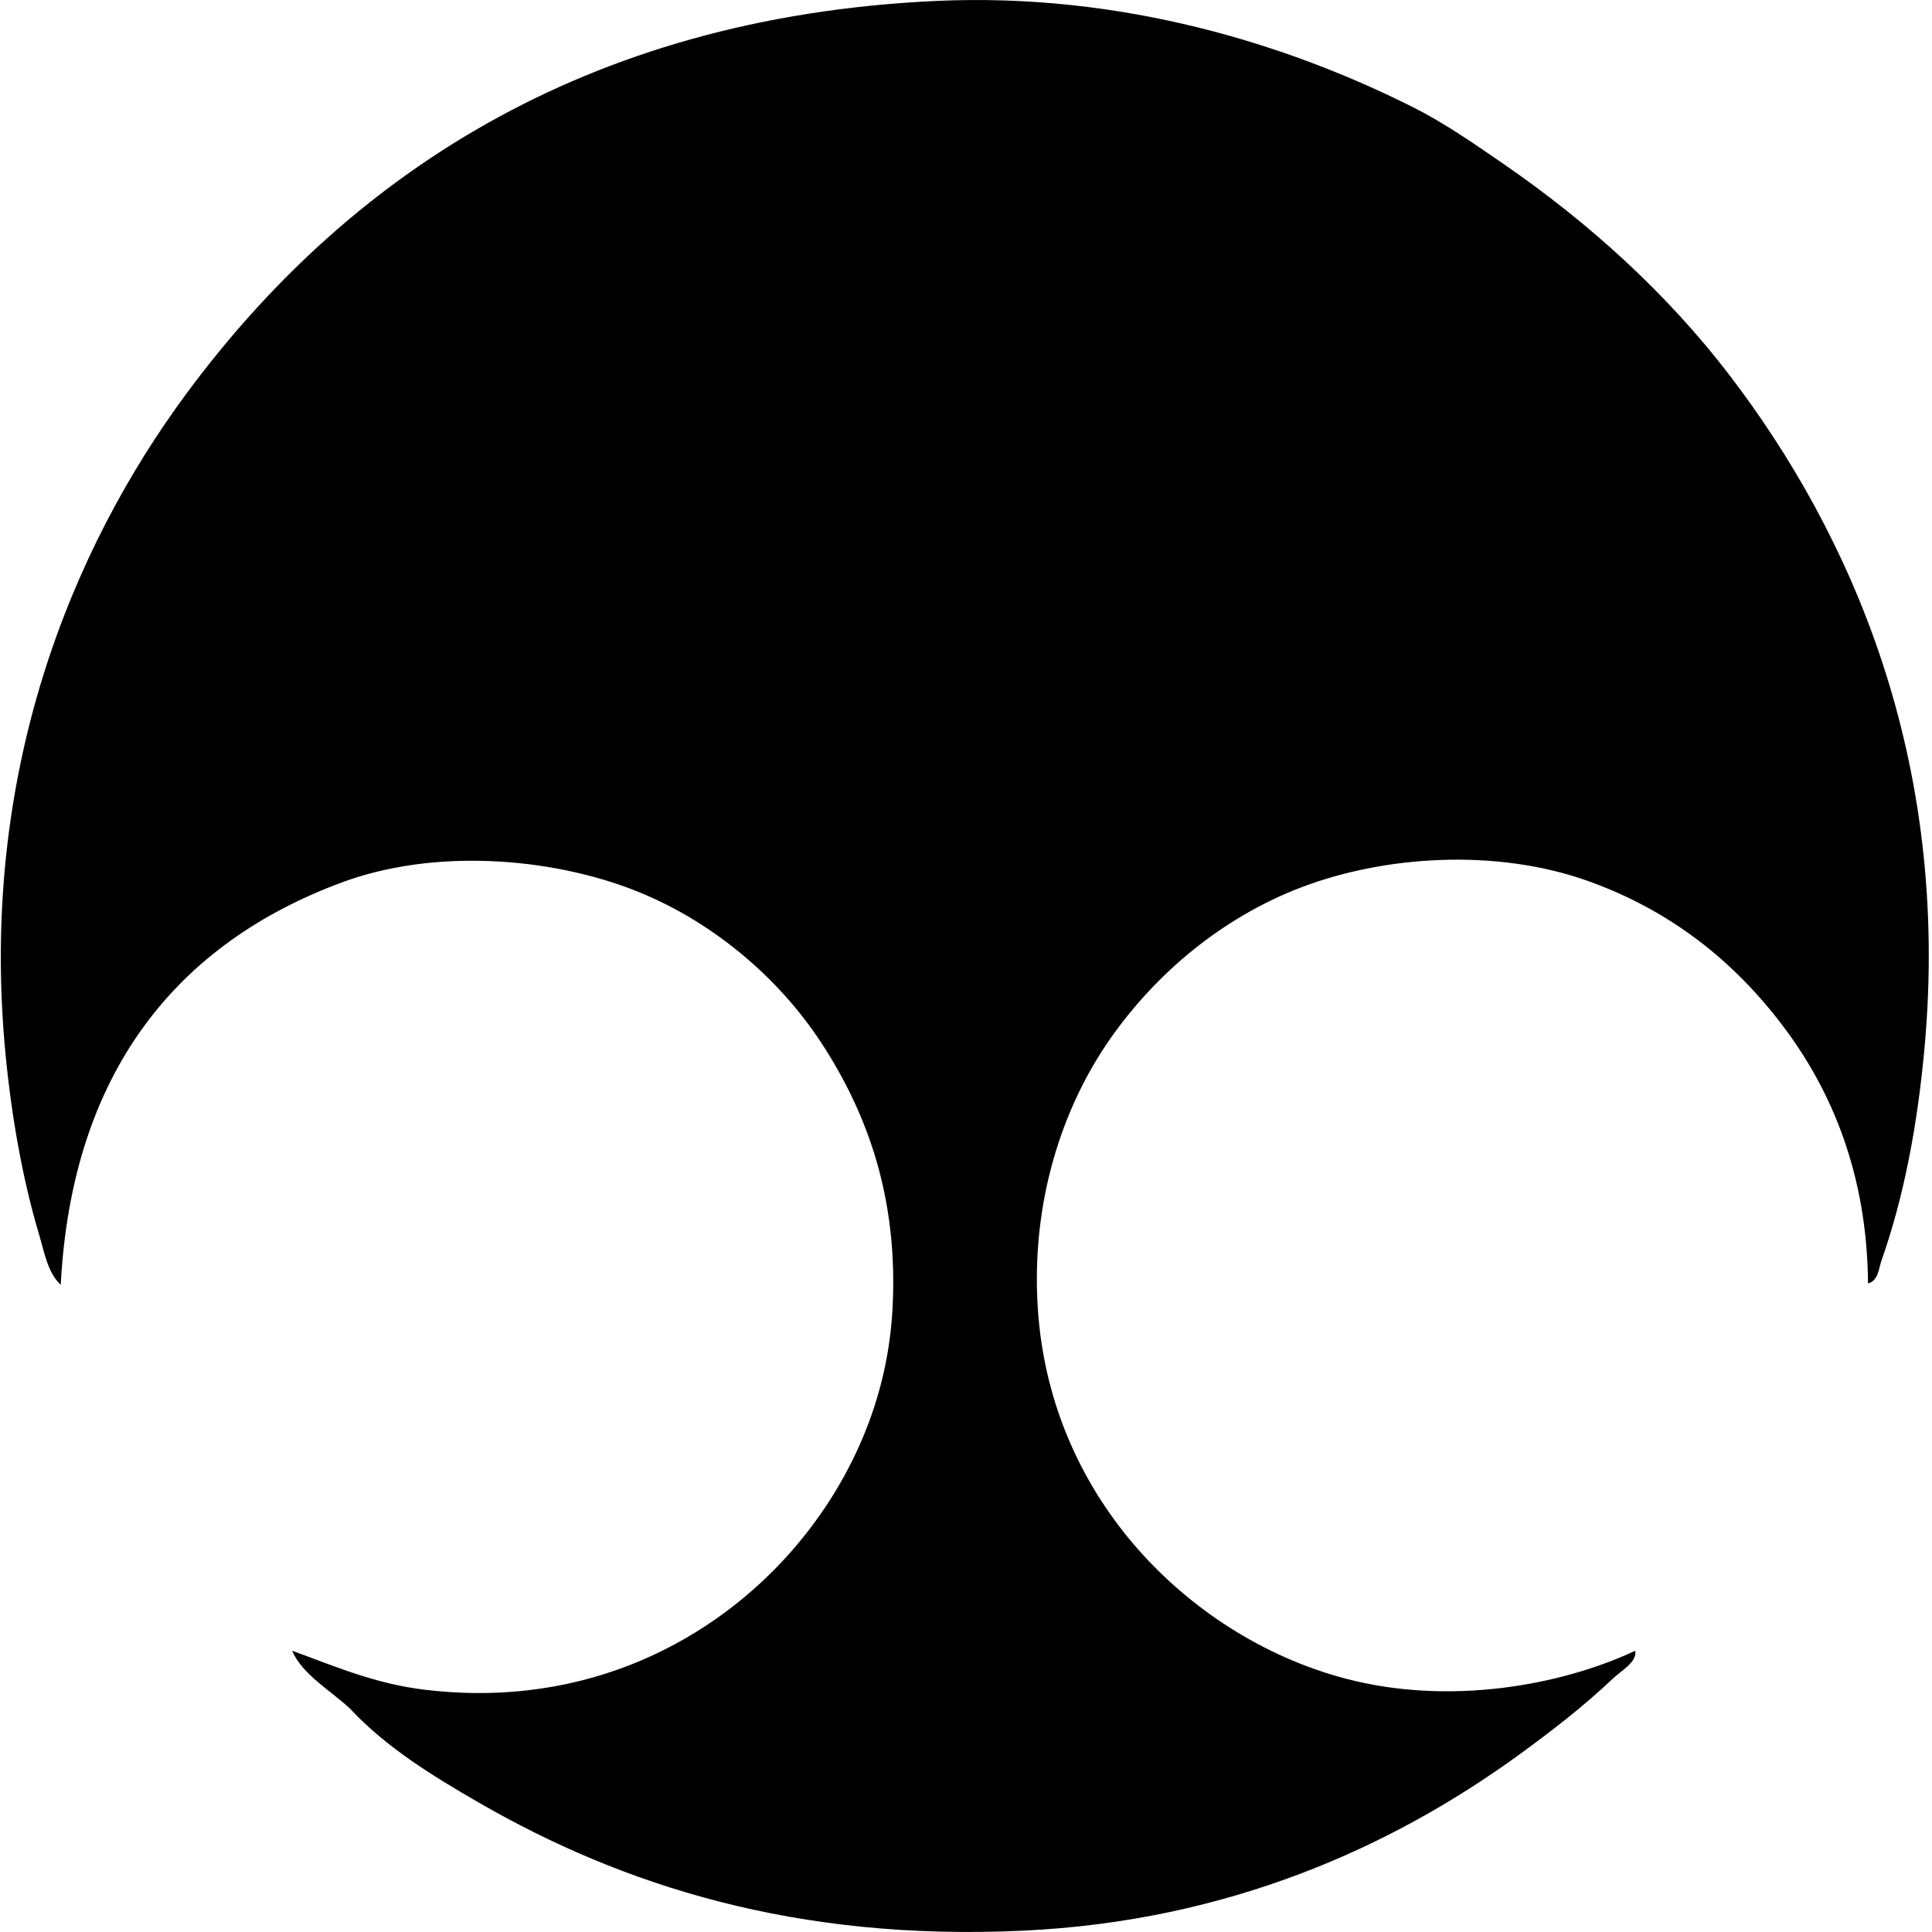 <svg xmlns="http://www.w3.org/2000/svg" width="200" height="200" fill="none" viewBox="0 0 200 200">
  <path fill="#000" fill-rule="evenodd" d="M193.377 132.857c-.095-11.183-3.678-19.844-8.775-26.605-5.109-6.778-11.695-12.008-20.2-15.047-9.589-3.425-21.191-2.625-29.811.697-8.183 3.156-14.963 8.928-19.641 15.603-4.986 7.116-8.217 16.894-7.522 27.86.661 10.422 4.941 18.808 10.308 24.936 5.278 6.028 12.844 11.214 21.733 13.514 10.472 2.711 21.911.761 29.811-2.928.197 1.181-1.436 2.039-2.37 2.928-2.928 2.777-6.189 5.308-9.614 7.802-13.105 9.536-30.077 17.253-51.404 18.247-23.508 1.1-41.45-4.688-56.28-13.233-4.892-2.819-9.692-5.789-13.375-9.752-2.02-1.884-4.98-3.561-5.989-5.992 4.525 1.644 8.57 3.422 13.792 4.042 16.983 2.013 30.03-5.373 37.894-14.35 5.397-6.161 9.869-14.703 10.45-24.939.644-11.388-2.478-20.227-7.384-27.719-4.455-6.805-11.497-12.78-19.641-15.88-8.622-3.283-20.436-4.22-29.952-.7-16.942 6.272-27.956 19.475-29.12 41.658-1.369-1.27-1.697-3.384-2.227-5.153-1.667-5.567-2.83-11.95-3.484-18.669-2.81-29.036 6.809-52.36 18.803-68.541C35.749 18.566 60.184 1.809 96.836.1c19.375-.902 36.566 4.528 49.455 11.006 3.192 1.603 6.328 3.78 9.333 5.85 8.881 6.116 16.939 13.422 23.405 21.872 12.509 16.347 22.936 39.685 20.197 69.652-.736 8.044-2.133 15.416-4.455 22.01-.278.789-.325 2.111-1.394 2.367Z" clip-rule="evenodd"/>
</svg>
